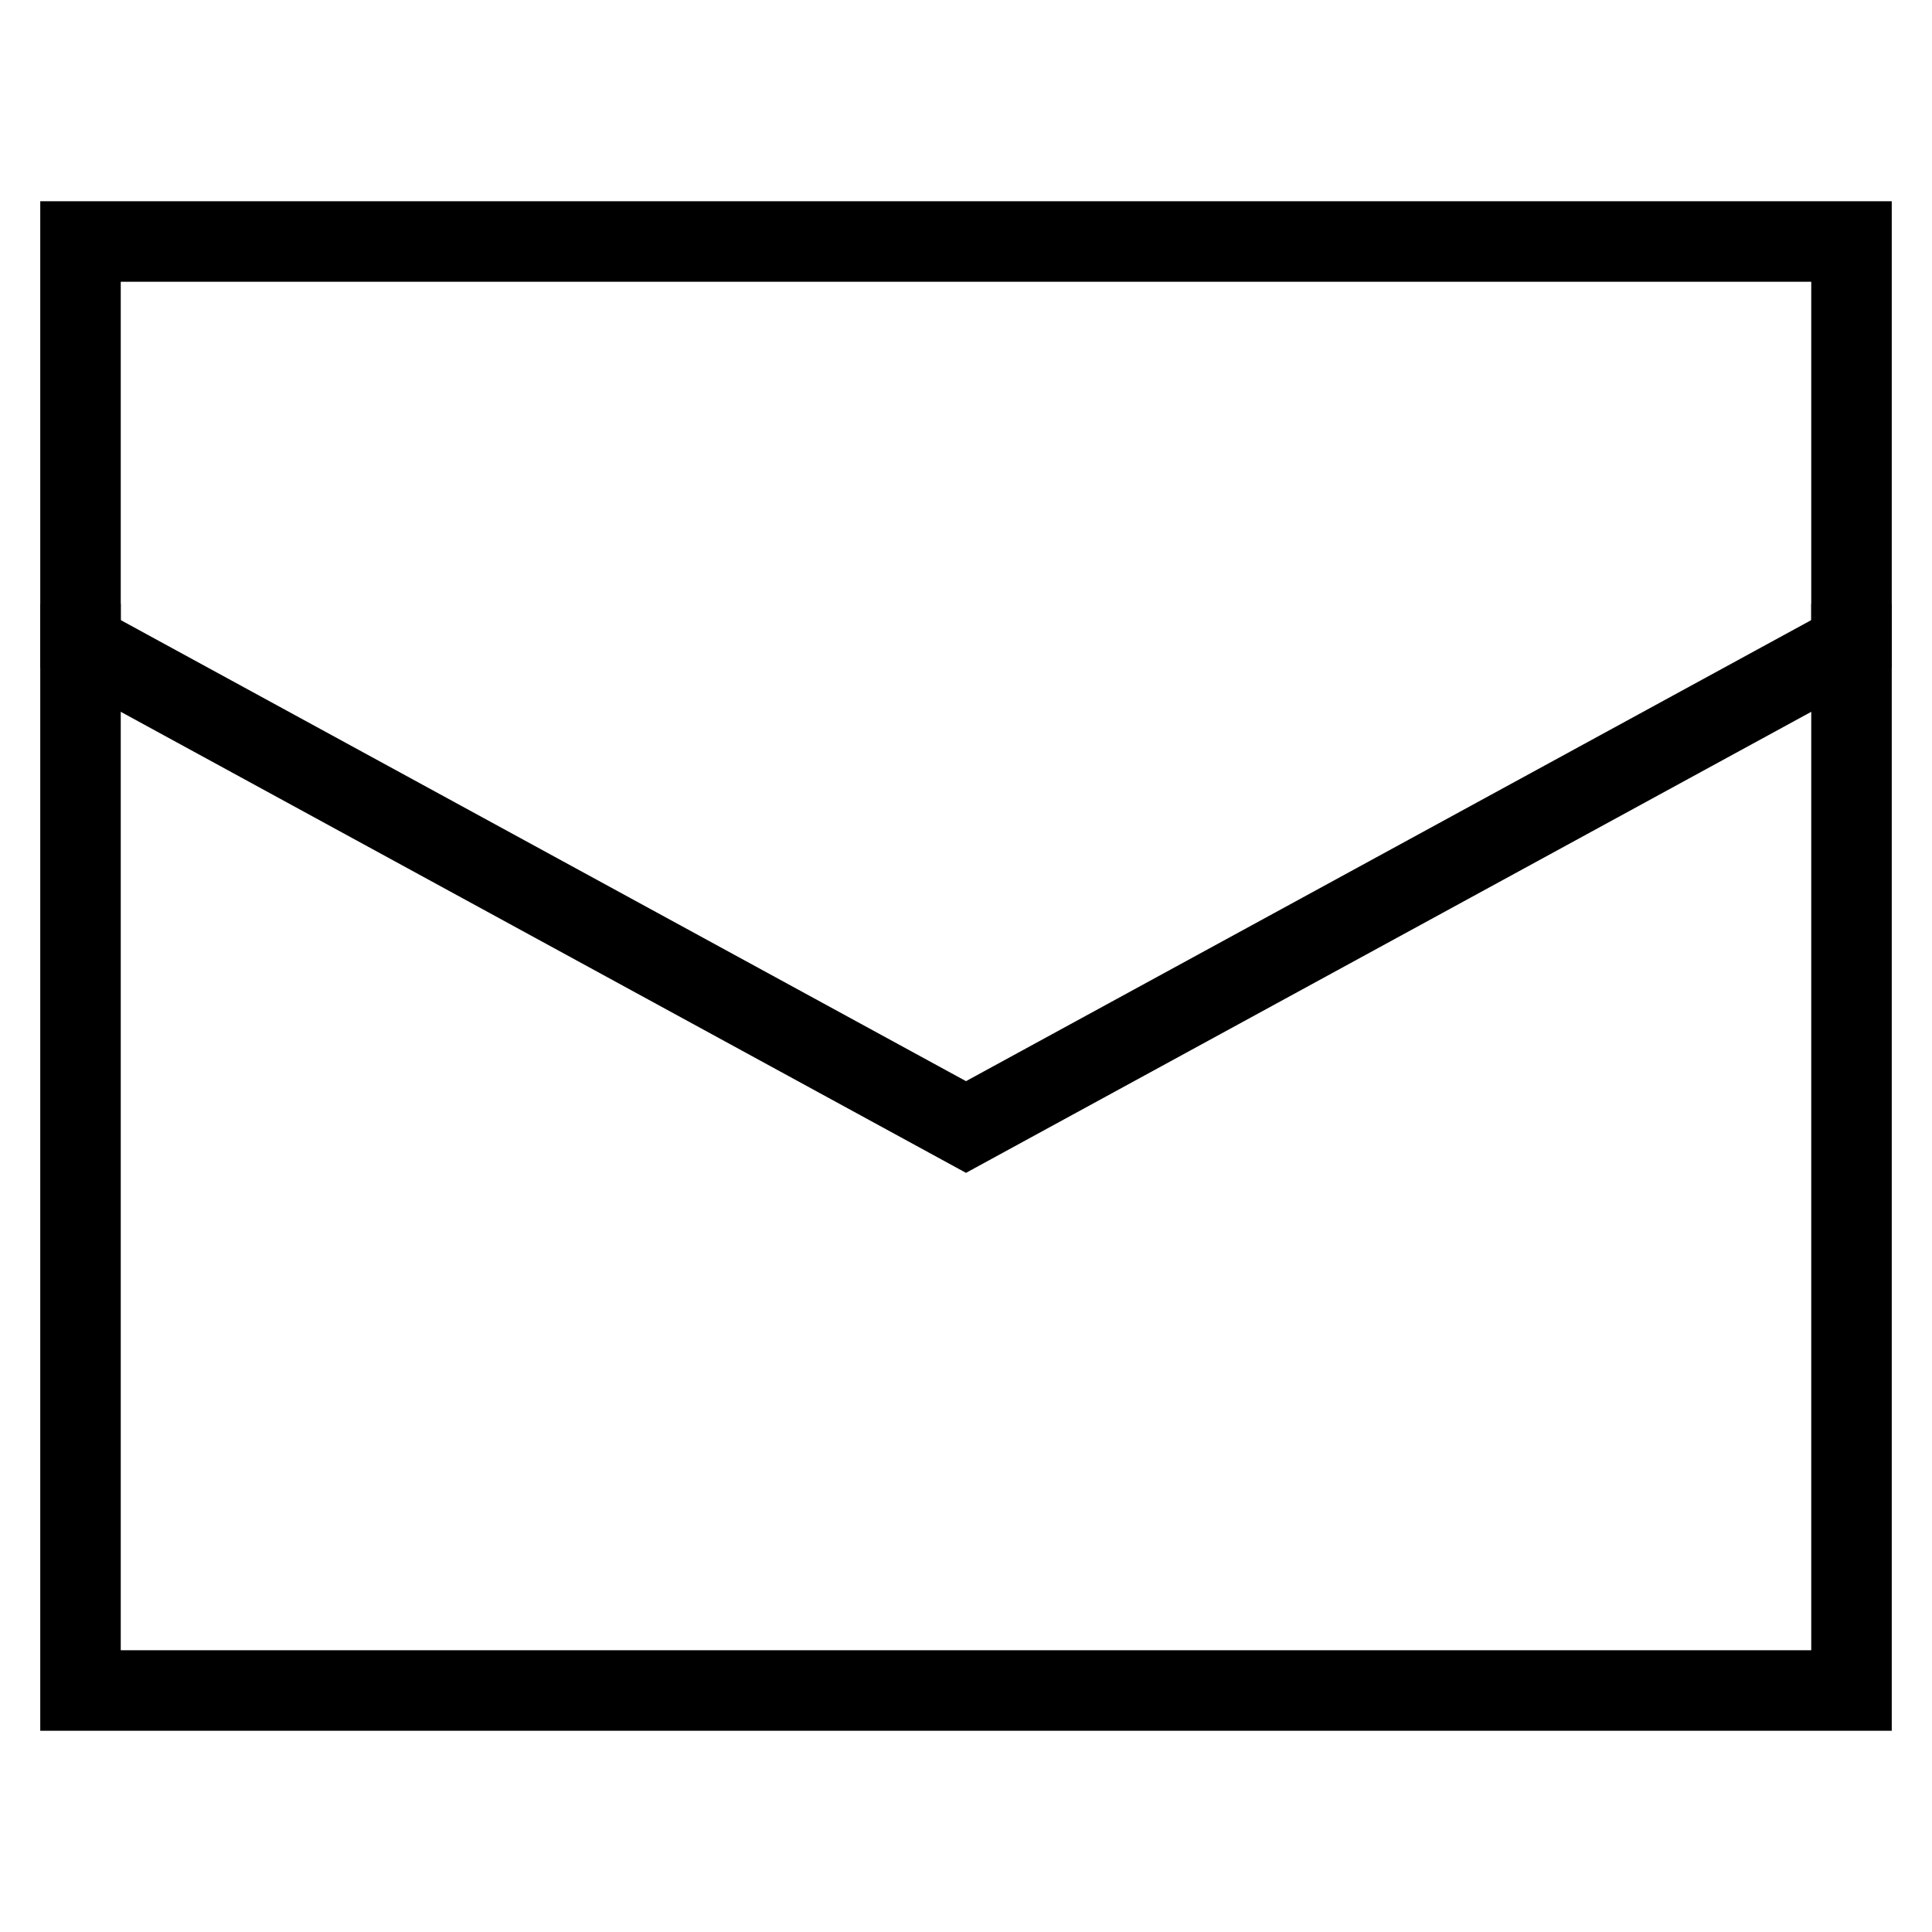 <svg id="nc_icon" xmlns="http://www.w3.org/2000/svg" xml:space="preserve" viewBox="0 0 24 24"><g fill="none" stroke="currentColor" stroke-linecap="square" stroke-miterlimit="10" class="nc-icon-wrapper"><path d="M1 8v13h22V8" vector-effect="non-scaling-stroke"/><path d="M23 8V3H1v5l11 6z" data-color="color-2" vector-effect="non-scaling-stroke"/></g></svg>
